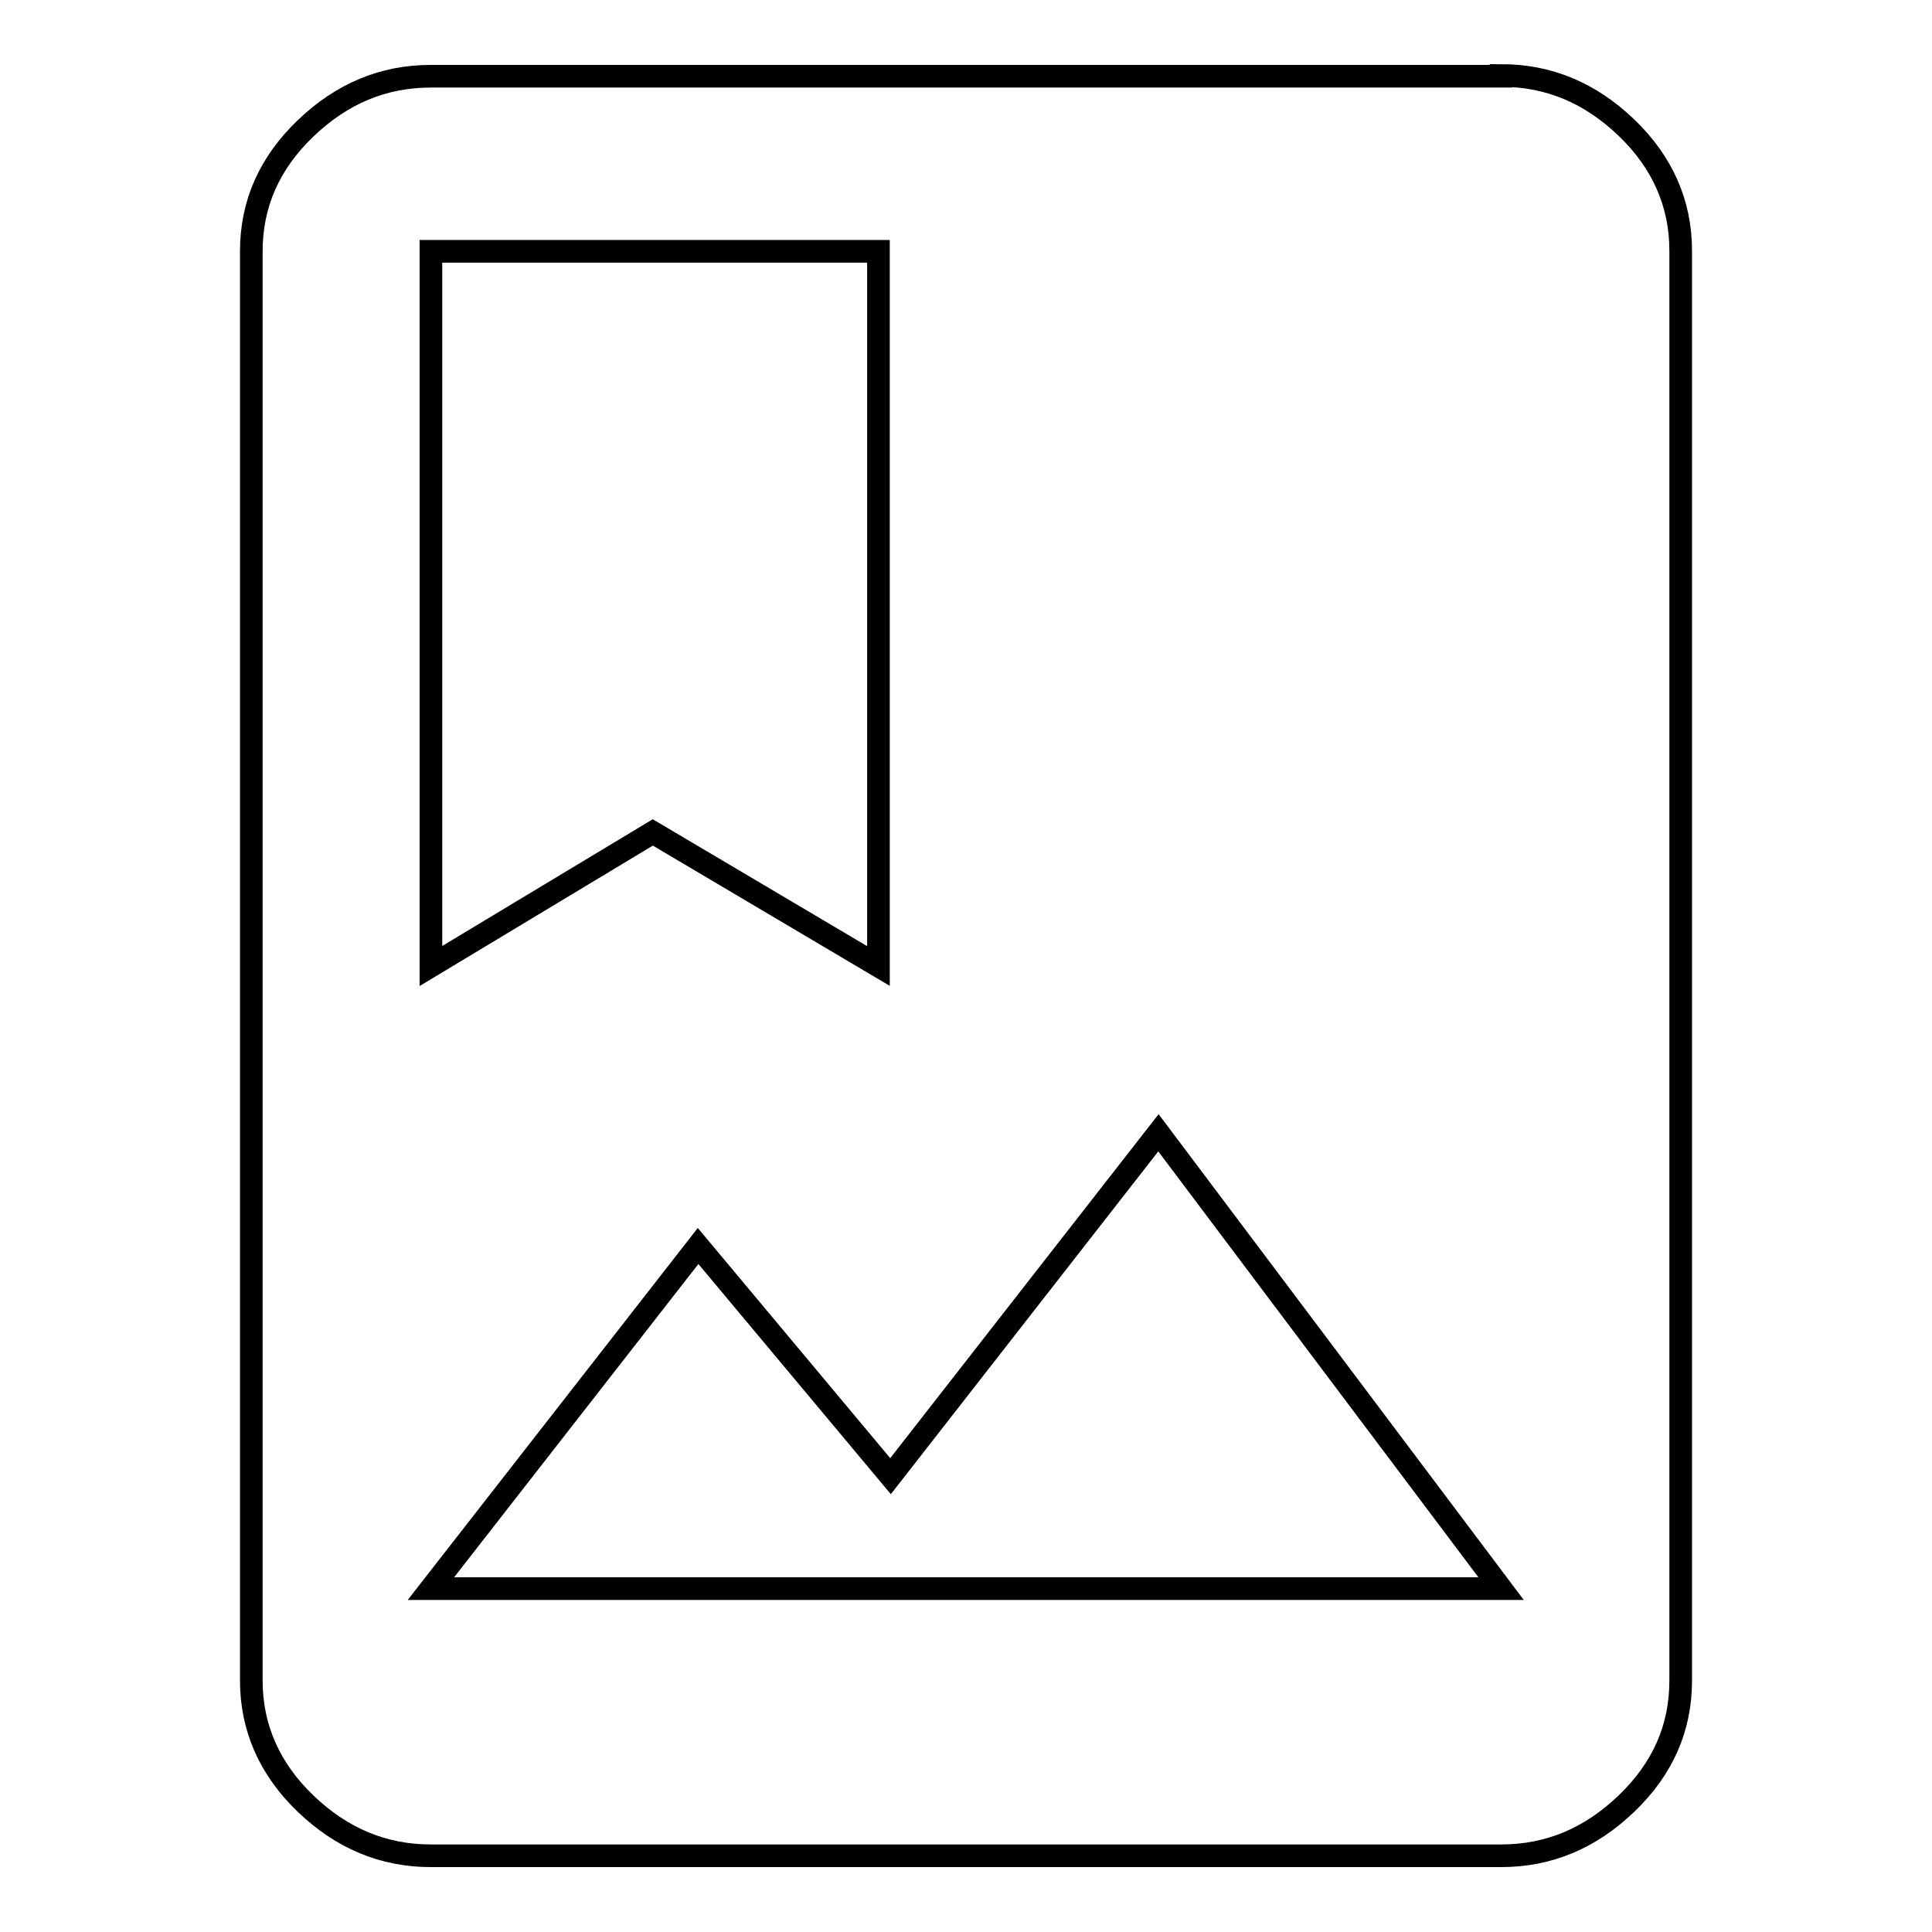 <?xml version="1.0" encoding="utf-8"?>
<!-- Svg Vector Icons : http://www.onlinewebfonts.com/icon -->
<!DOCTYPE svg PUBLIC "-//W3C//DTD SVG 1.1//EN" "http://www.w3.org/Graphics/SVG/1.1/DTD/svg11.dtd">
<svg version="1.1" xmlns="http://www.w3.org/2000/svg" xmlns:xlink="http://www.w3.org/1999/xlink" x="0px" y="0px" viewBox="0 0 256 256" enable-background="new 0 0 256 256" xml:space="preserve">
<g> <path stroke-width="3" fill-opacity="0" stroke="#000000"  d="M57.1,210.5h141.8l-45.4-60.4L118,195.6l-25.5-30.5L57.1,210.5z M57.1,33.3V128l29.4-17.7l29.9,17.7V33.3 H57.1L57.1,33.3z M198.9,10c6.3,0,11.8,2.3,16.6,6.9c4.8,4.6,7.2,10.1,7.2,16.3v189.5c0,6.3-2.4,11.7-7.2,16.3 c-4.8,4.6-10.3,6.9-16.6,6.9H57.1c-6.3,0-11.8-2.3-16.6-6.9c-4.8-4.6-7.2-10.1-7.2-16.3V33.3c0-6.3,2.4-11.7,7.2-16.3 c4.8-4.6,10.3-6.9,16.6-6.9H198.9z"/></g>
</svg>